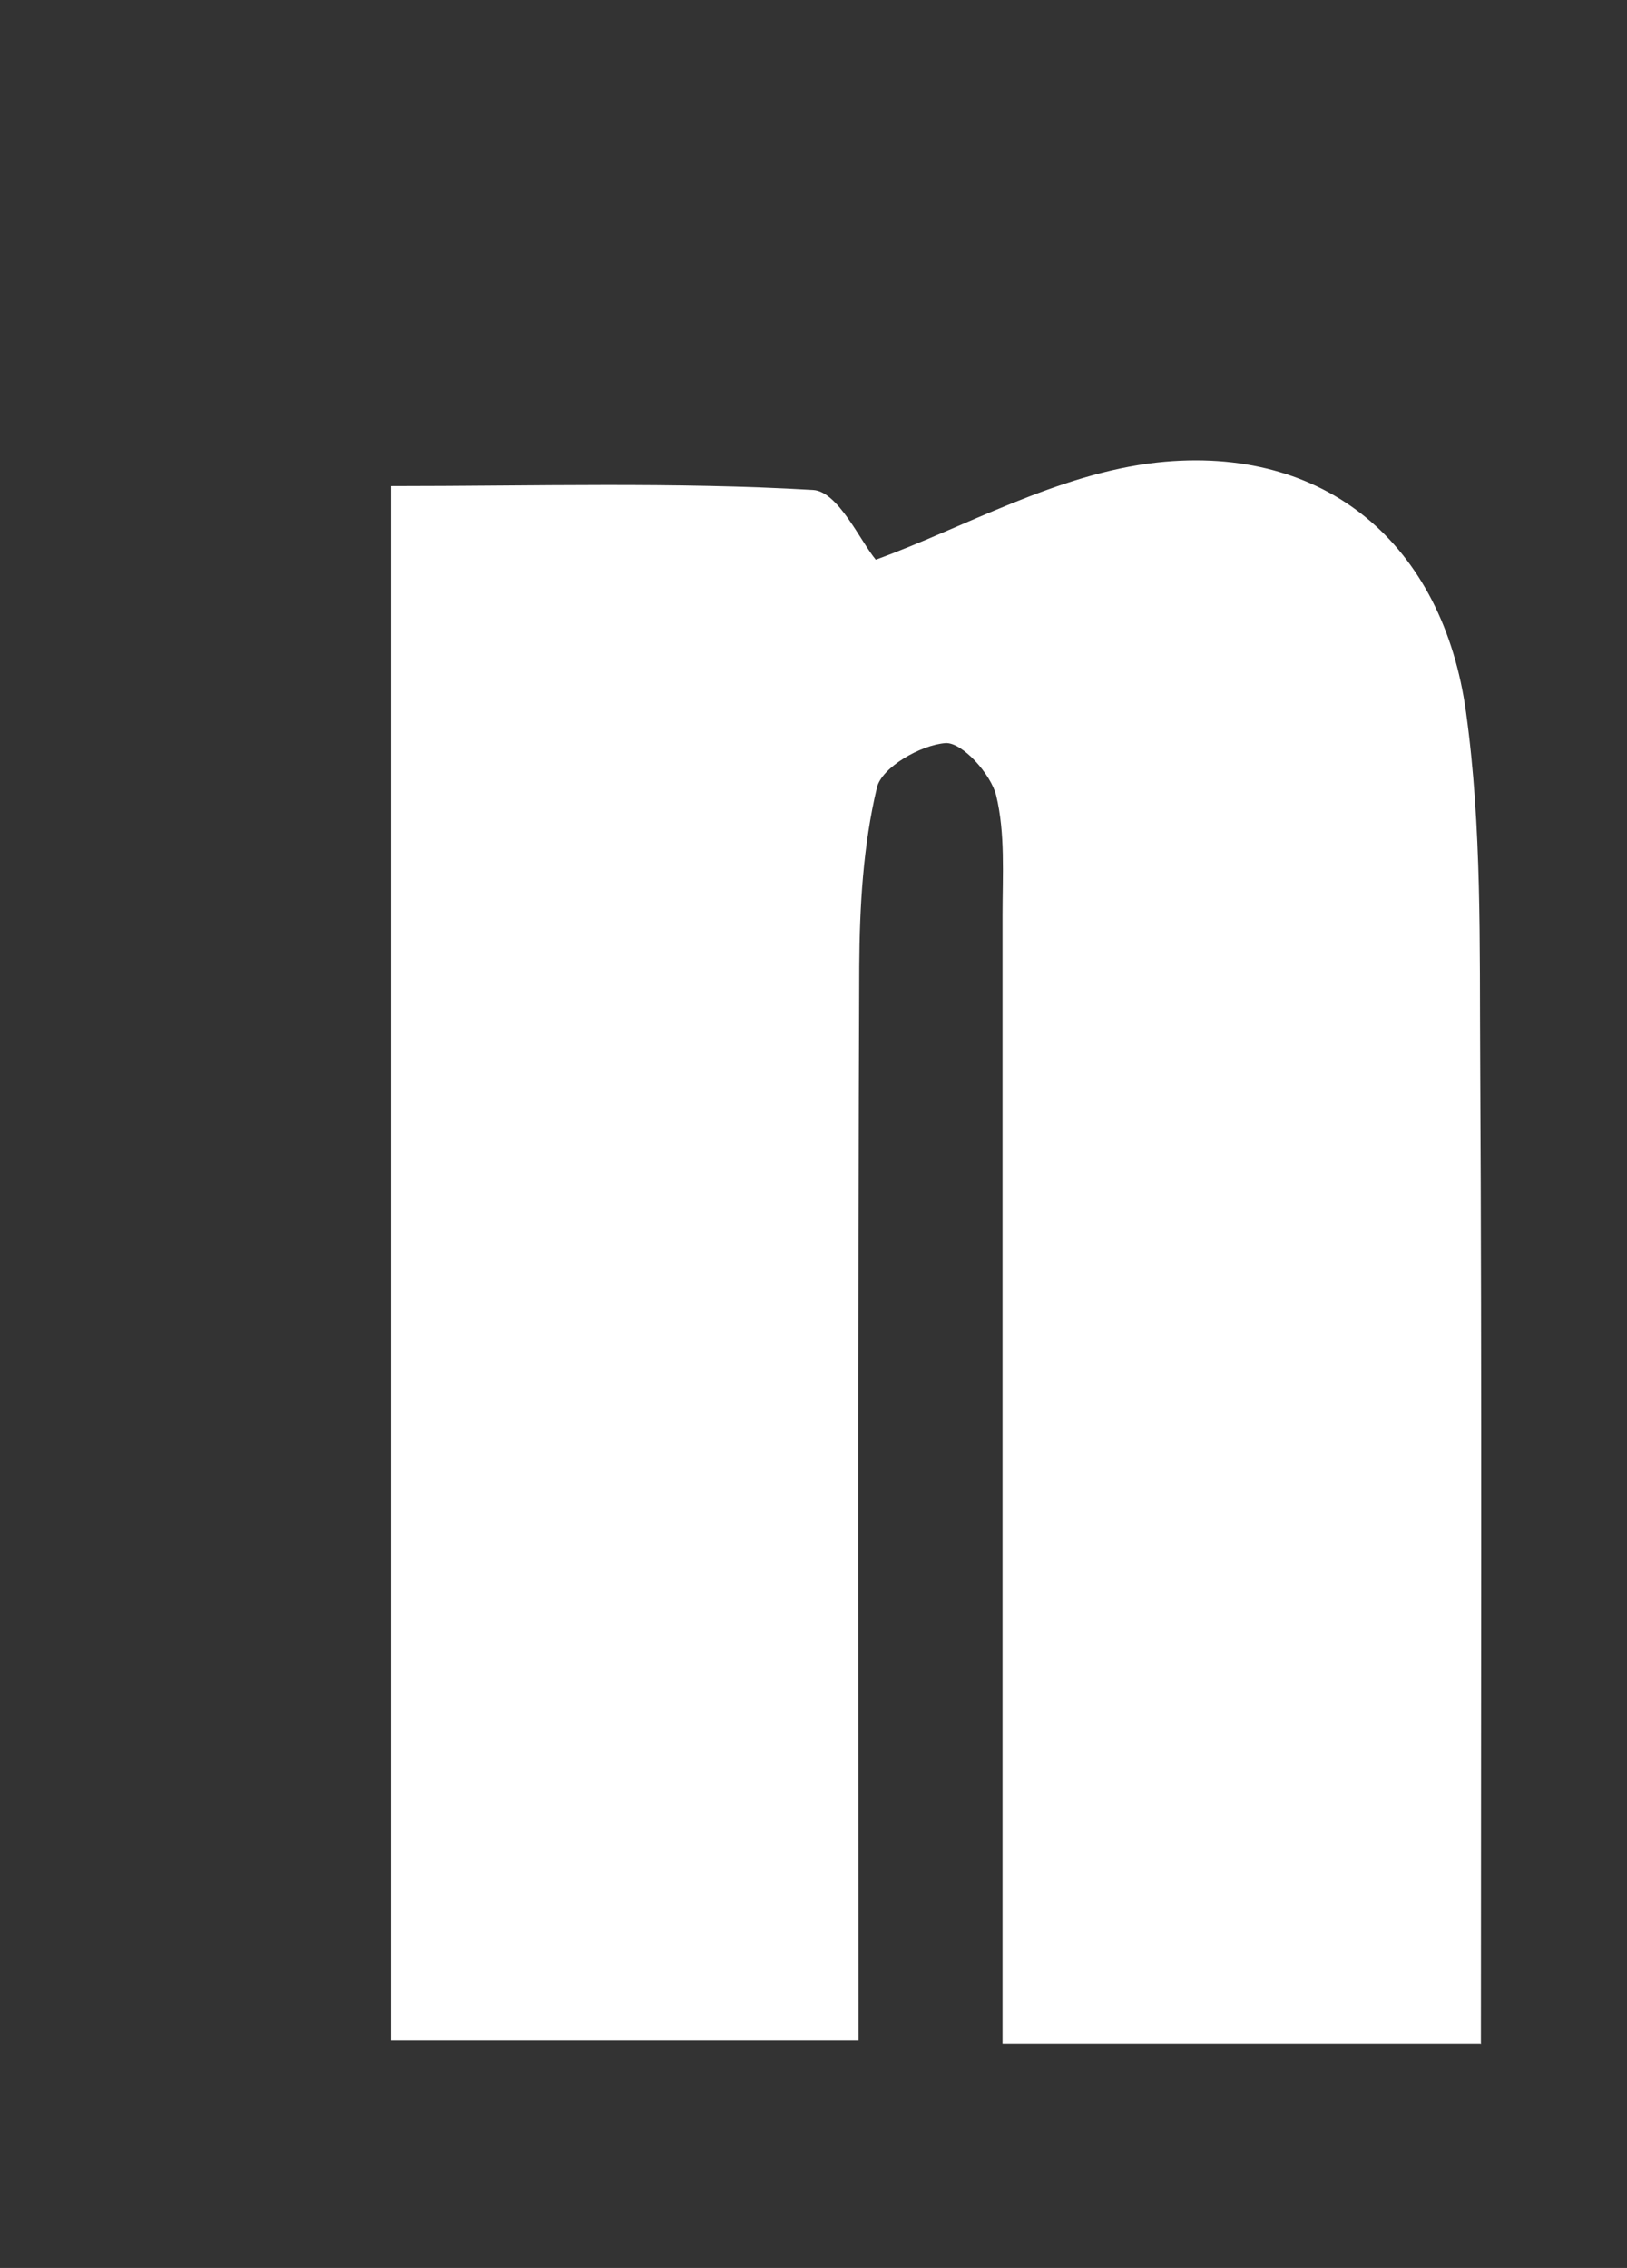 <?xml version="1.0" encoding="UTF-8"?>
<svg id="_レイヤー_2" data-name="レイヤー 2" xmlns="http://www.w3.org/2000/svg" viewBox="0 0 46.22 64.43">
  <rect x="0" y="0" width="46.22" height="64.43" fill="#333333" stroke="none"/>
  <defs>
    <style>
      .cls-1 {
        fill: #fff;
      }

      .cls-2 {
        fill: none;
      }
    </style>
  </defs>
  <g id="_レイヤー_1-2" data-name="レイヤー 1">
    <rect class="cls-2" width="46.22" height="64.43"/>
    <path class="cls-1" d="m42.05,58.06h-13.57v-3.7c0-9.45,0-18.91,0-28.36,0-1.14.08-2.32-.18-3.4-.15-.61-.97-1.52-1.44-1.49-.7.05-1.82.69-1.95,1.27-.39,1.64-.49,3.37-.5,5.07-.04,10.11-.02,20.22-.02,30.52h-13.28V13.81c4.11,0,8.06-.12,11.99.11.71.04,1.35,1.47,1.78,1.98,2.48-.9,5.17-2.45,7.99-2.76,4.79-.52,8.13,2.33,8.78,7.11.45,3.25.38,6.58.4,9.88.05,9.2.02,18.41.02,27.94Z"/>
  </g>
</svg>